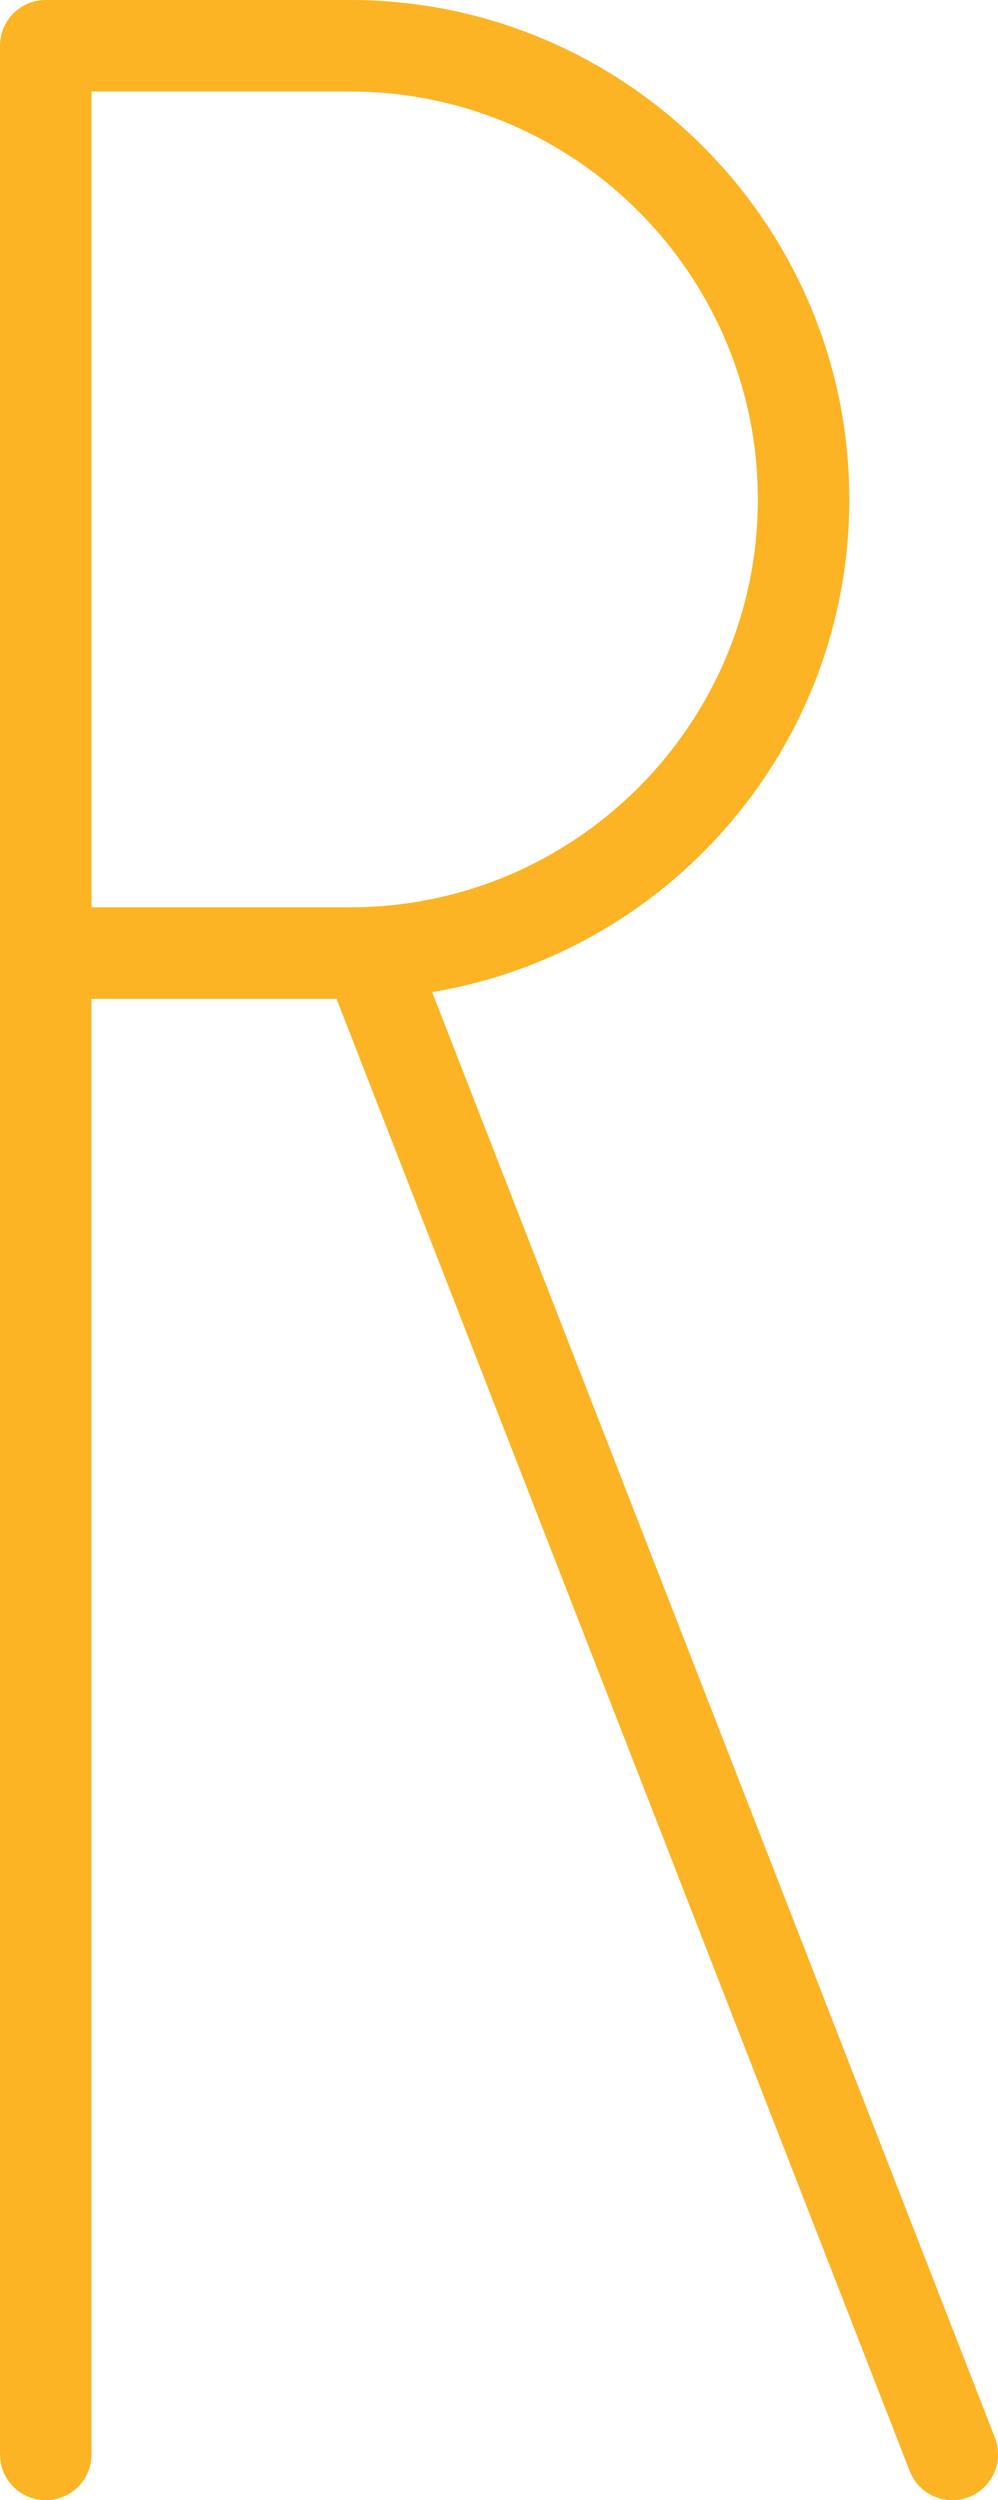 <?xml version="1.0" encoding="UTF-8"?><svg id="_レイヤー_2" xmlns="http://www.w3.org/2000/svg" viewBox="0 0 98.2 245.91"><defs><style>.cls-1{fill:#fcb424;}</style></defs><g id="design"><path class="cls-1" d="M93.7,245.91c-1.8,0-3.5-1.09-4.19-2.87L32.09,95.61c-.9-2.32.24-4.92,2.56-5.83,2.32-.9,4.92.24,5.83,2.56l57.42,147.43c.9,2.32-.24,4.92-2.56,5.83-.54.21-1.09.31-1.63.31Z"/><path class="cls-1" d="M34.45,98.24H4.5c-2.49,0-4.5-2.01-4.5-4.5V4.5C0,2.01,2.01,0,4.5,0h29.95c27.08,0,49.12,22.03,49.12,49.12s-22.03,49.12-49.12,49.12ZM9,89.24h25.45c22.12,0,40.12-18,40.12-40.12S56.57,9,34.45,9H9v80.24Z"/><path class="cls-1" d="M4.5,245.91c-2.49,0-4.5-2.01-4.5-4.5V4.74C0,2.25,2.01.24,4.5.24s4.5,2.01,4.5,4.5v236.67c0,2.49-2.01,4.5-4.5,4.5Z"/></g></svg>